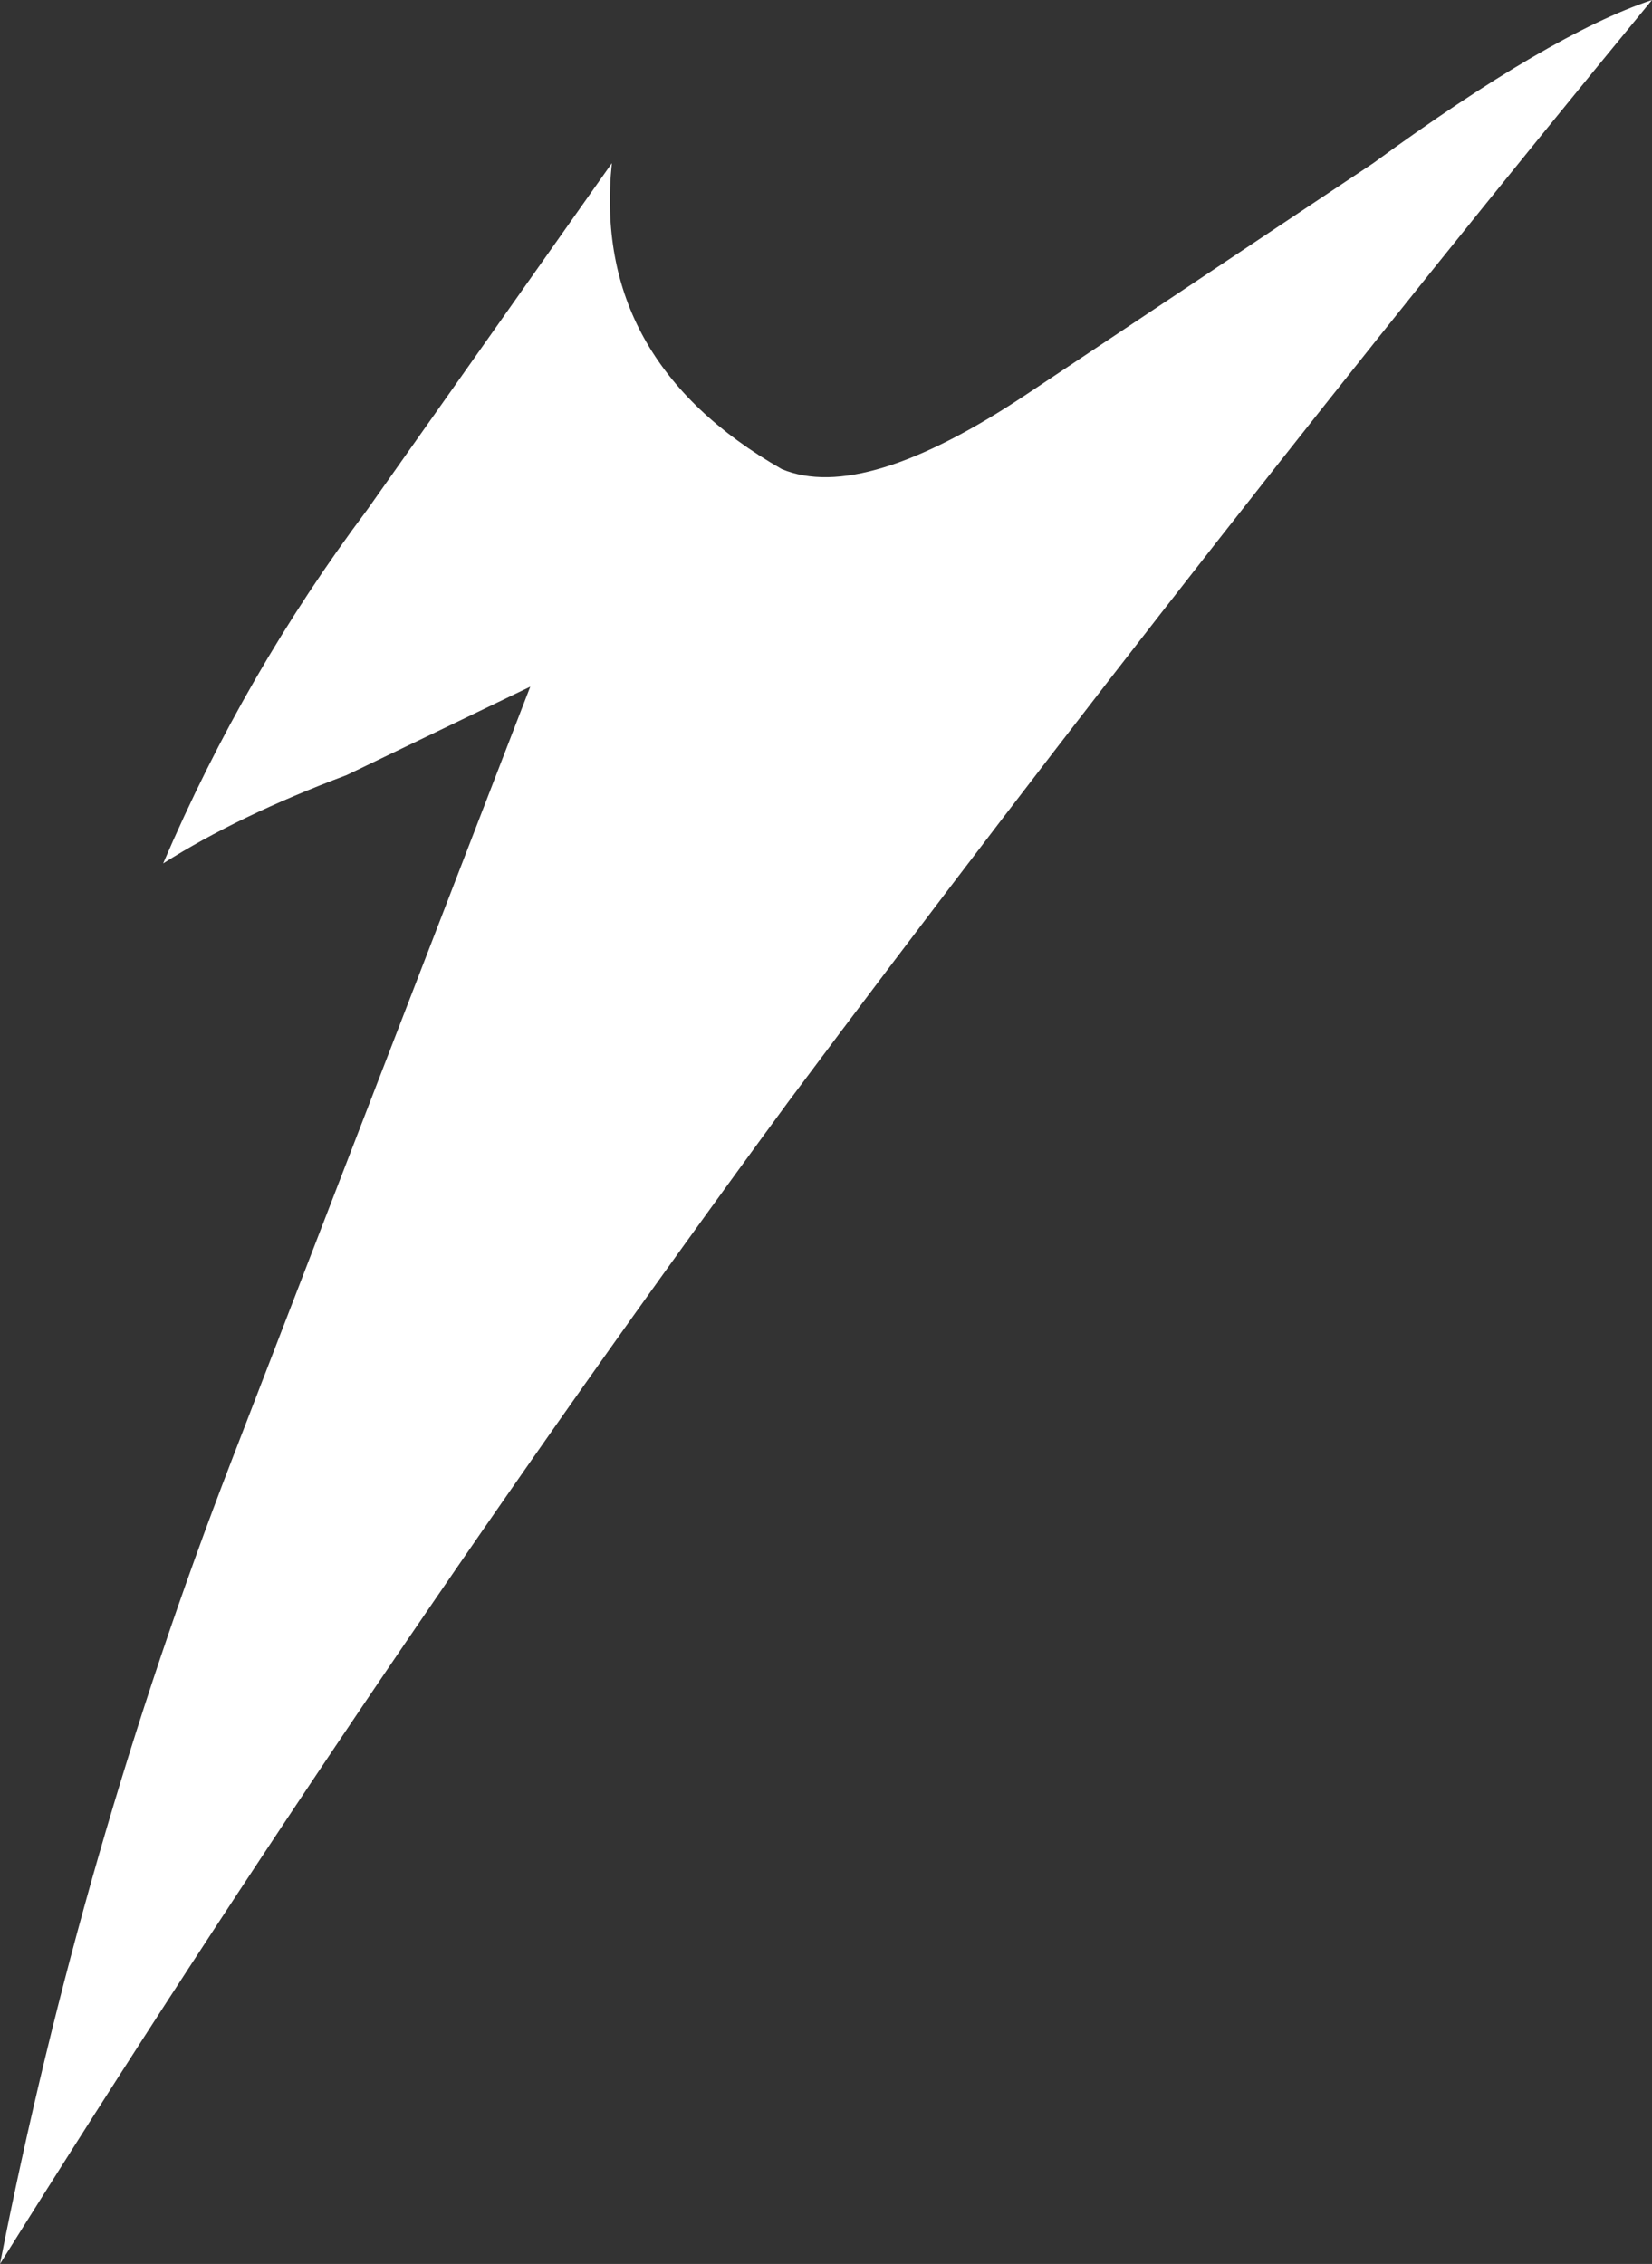 <?xml version="1.0" encoding="UTF-8" standalone="no"?>
<svg xmlns:xlink="http://www.w3.org/1999/xlink" height="16.65px" width="12.15px" xmlns="http://www.w3.org/2000/svg">
  <rect width="100%" height="100%" fill="#333333" stroke="none"/>
  <g transform="matrix(1.0, 0.0, 0.0, 1.0, 0.0, 0.0)">
    <path d="M5.75 3.45 Q6.35 3.7 7.55 2.9 L10.1 1.2 Q11.4 0.25 12.15 0.0 8.9 3.95 5.8 8.1 2.75 12.25 0.0 16.65 0.6 13.6 1.7 10.75 L3.9 5.05 2.55 5.7 Q1.75 6.0 1.2 6.35 1.8 4.95 2.7 3.75 L4.5 1.2 Q4.35 2.65 5.75 3.45" fill="#ffffff" fill-rule="evenodd" stroke="none"/>
  </g>
</svg>

